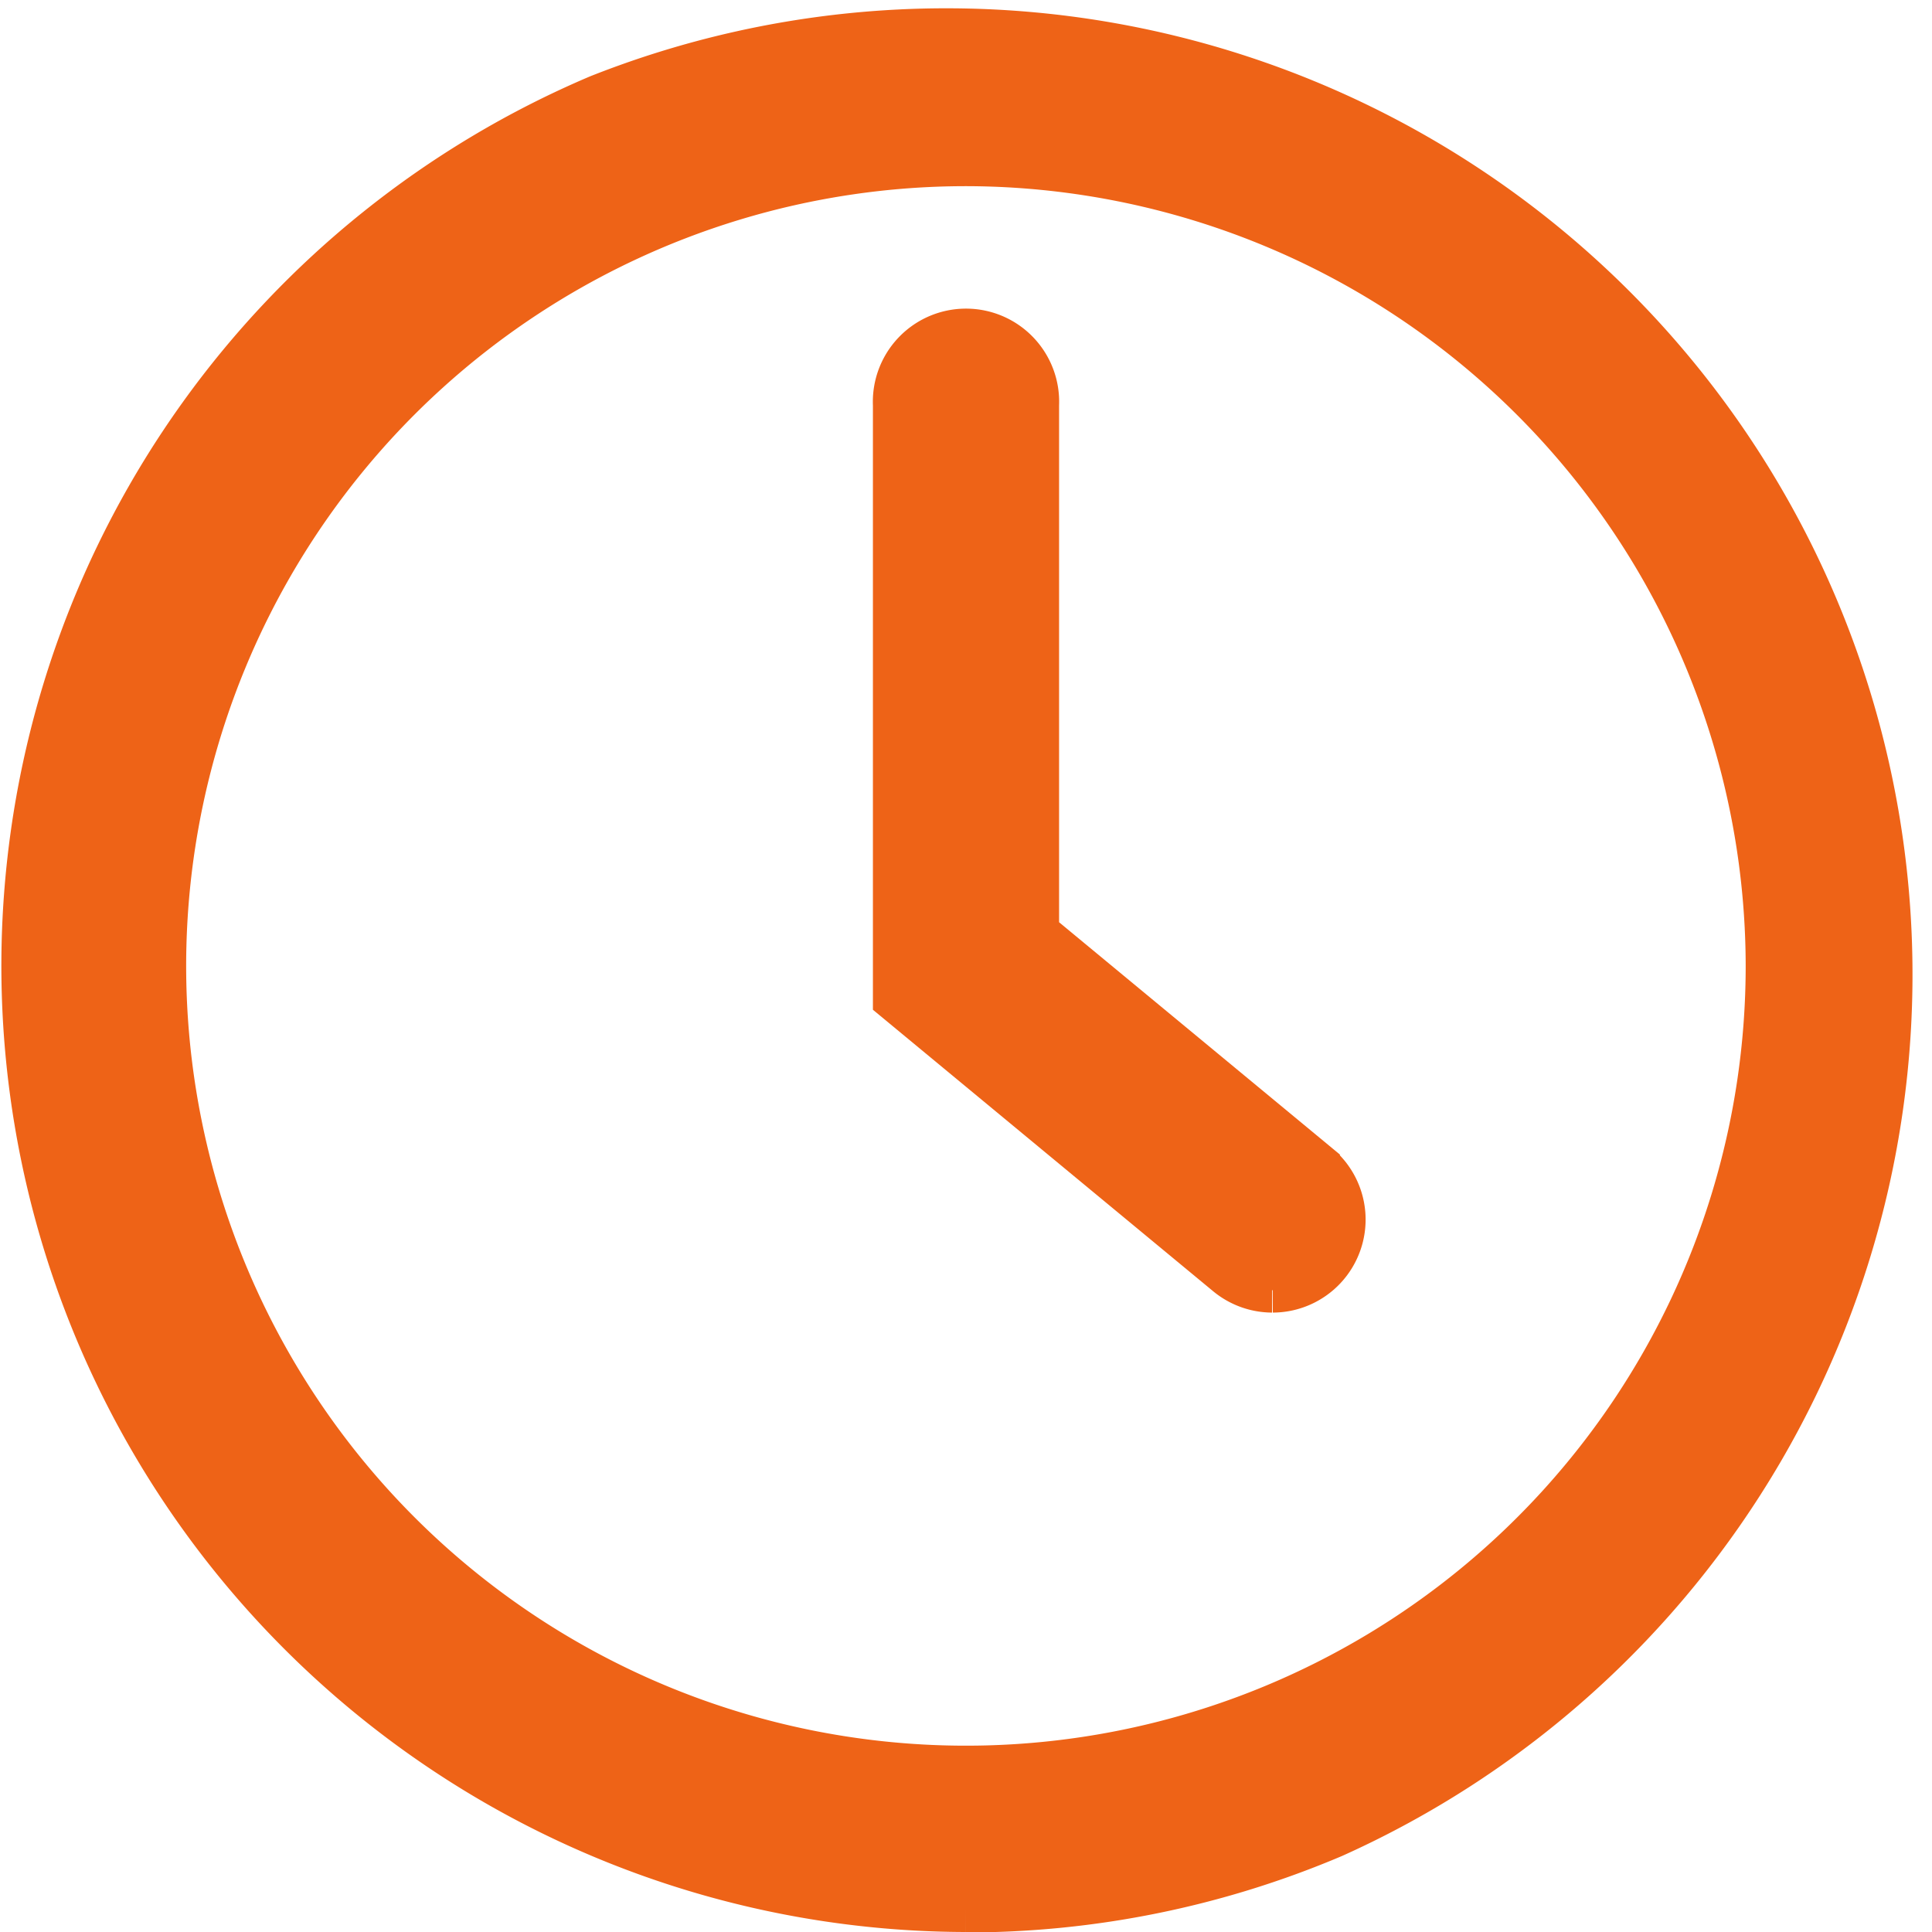 <svg xmlns="http://www.w3.org/2000/svg" width="12.941" height="12.941" viewBox="0 0 12.941 12.941">
  <g id="Raggruppa_2211" data-name="Raggruppa 2211" transform="translate(0.15 0.15)">
    <path id="Tracciato_1170" data-name="Tracciato 1170" d="M6.32,12.641A6.322,6.322,0,0,1,3.86.5,6.322,6.322,0,0,1,8.78,12.144a6.283,6.283,0,0,1-2.46.5M6.32.947A5.373,5.373,0,1,0,11.693,6.32,5.38,5.38,0,0,0,6.32.947" transform="translate(0 0)" fill="#ee6317" stroke="#ee6317" stroke-width="0.3"/>
    <path id="Tracciato_1171" data-name="Tracciato 1171" d="M444.1,164.206a.473.473,0,0,1-.3-.109l-2.224-1.84v-3.98a.474.474,0,1,1,.947,0v3.535l1.881,1.556a.473.473,0,0,1-.3.838" transform="translate(-435.729 -155.714)" fill="#ee6317" stroke="#ee6317" stroke-width="0.3"/>
  </g>
</svg>
